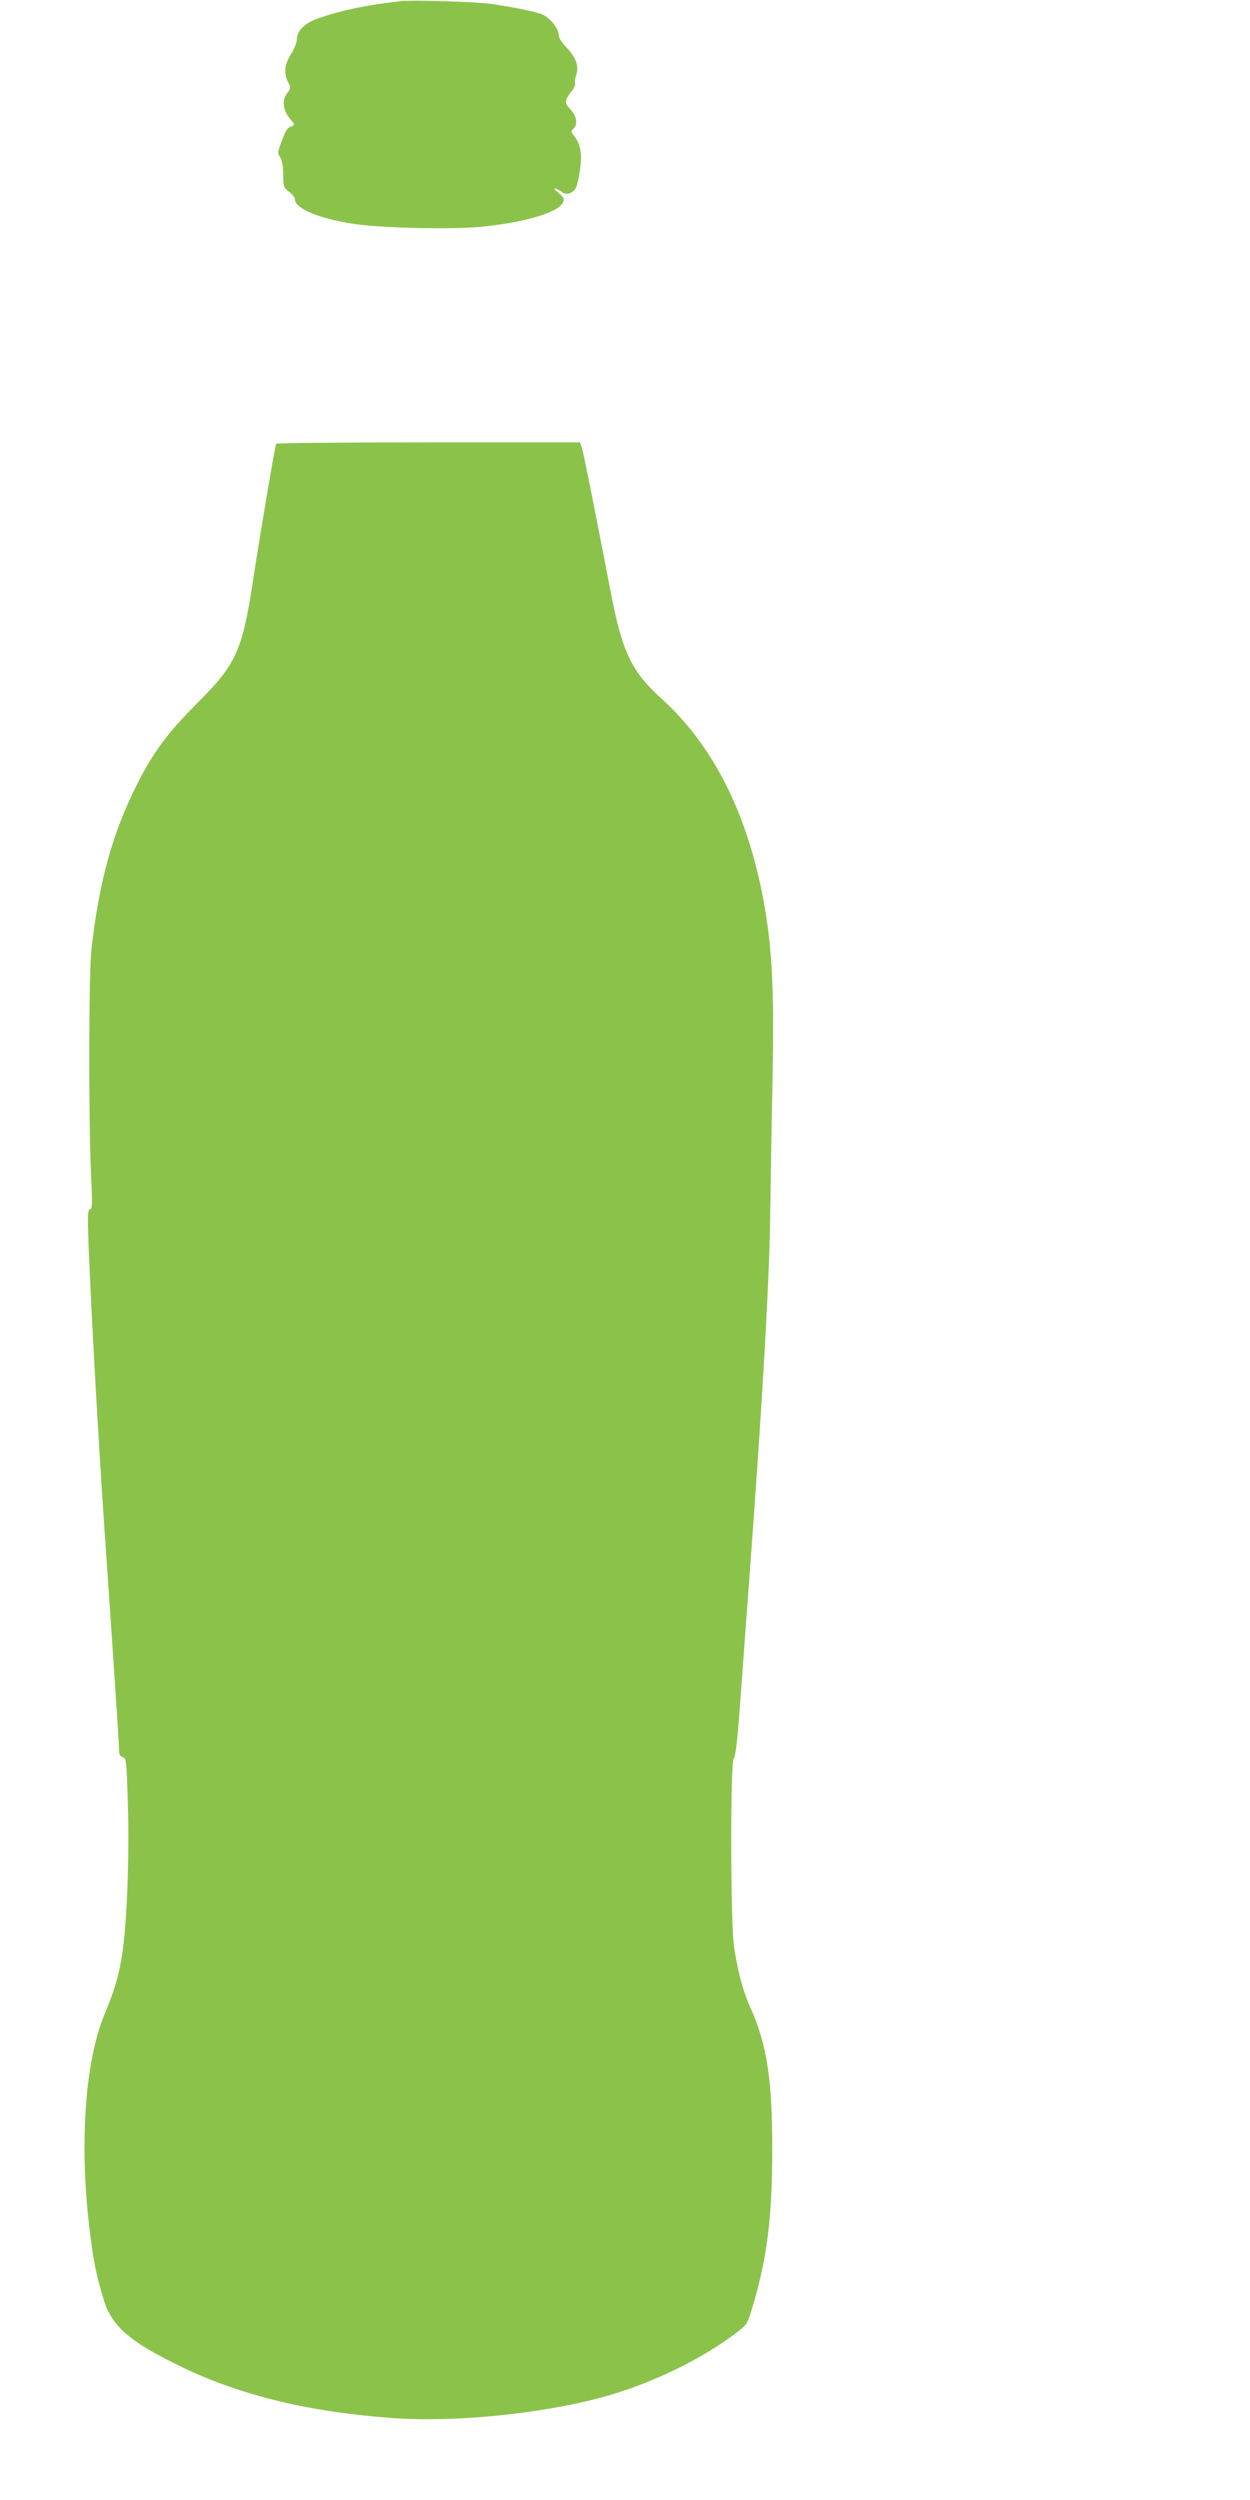 <?xml version="1.0" standalone="no"?>
<!DOCTYPE svg PUBLIC "-//W3C//DTD SVG 20010904//EN"
 "http://www.w3.org/TR/2001/REC-SVG-20010904/DTD/svg10.dtd">
<svg version="1.0" xmlns="http://www.w3.org/2000/svg"
 width="640pt" height="1280pt" viewBox="0 0 640 1280"
 preserveAspectRatio="xMidYMid meet">
<g transform="translate(0,1280) scale(0.1,-0.1)"
fill="#8bc34a" stroke="none">
<path d="M2050 12794 c-183 -22 -288 -43 -415 -86 -71 -23 -115 -65 -115 -108
0 -16 -13 -51 -30 -77 -34 -53 -38 -98 -15 -144 15 -27 14 -31 -6 -58 -27 -36
-20 -86 17 -131 24 -28 24 -30 7 -37 -23 -8 -29 -17 -53 -82 -19 -49 -19 -56
-5 -77 9 -15 15 -47 15 -88 0 -61 2 -67 30 -88 16 -12 30 -29 30 -38 0 -47
117 -97 292 -125 139 -23 511 -31 664 -16 222 23 387 71 415 122 11 21 8 26
-22 52 -21 17 -26 25 -14 21 11 -4 27 -13 35 -19 19 -16 55 -4 69 24 6 11 15
52 21 91 11 81 3 131 -30 173 -17 22 -18 26 -5 37 25 21 18 68 -15 101 -32 33
-31 43 11 98 10 13 16 27 13 32 -3 5 0 26 7 47 14 47 -3 90 -57 146 -20 21
-34 45 -34 60 0 29 -41 81 -79 100 -27 14 -143 38 -266 56 -75 11 -407 21
-465 14z"/>
<path d="M1414 10528 c-6 -9 -85 -480 -119 -703 -54 -356 -86 -427 -285 -625
-151 -151 -228 -254 -313 -425 -123 -246 -190 -492 -229 -837 -14 -126 -15
-894 -1 -1171 6 -123 5 -157 -4 -157 -9 0 -13 -17 -13 -52 0 -170 50 -1098 90
-1663 30 -430 70 -1031 70 -1060 0 -18 6 -29 19 -32 18 -4 19 -21 26 -246 8
-270 -6 -619 -30 -767 -18 -111 -39 -182 -90 -304 -101 -243 -130 -672 -75
-1112 21 -165 31 -215 71 -348 41 -137 136 -219 404 -347 303 -146 657 -230
1083 -260 340 -24 828 31 1137 128 225 71 449 183 615 309 53 40 57 45 82 130
75 248 102 459 102 809 0 360 -27 537 -113 729 -37 81 -65 187 -83 311 -18
125 -19 952 -1 963 9 6 19 95 33 288 11 153 34 459 50 679 65 875 101 1508
104 1845 2 118 6 406 11 640 9 459 0 661 -36 883 -77 470 -257 841 -529 1087
-155 140 -203 238 -261 538 -85 440 -140 718 -149 747 l-10 30 -776 0 c-427 0
-778 -3 -780 -7z"/>
</g>
</svg>
